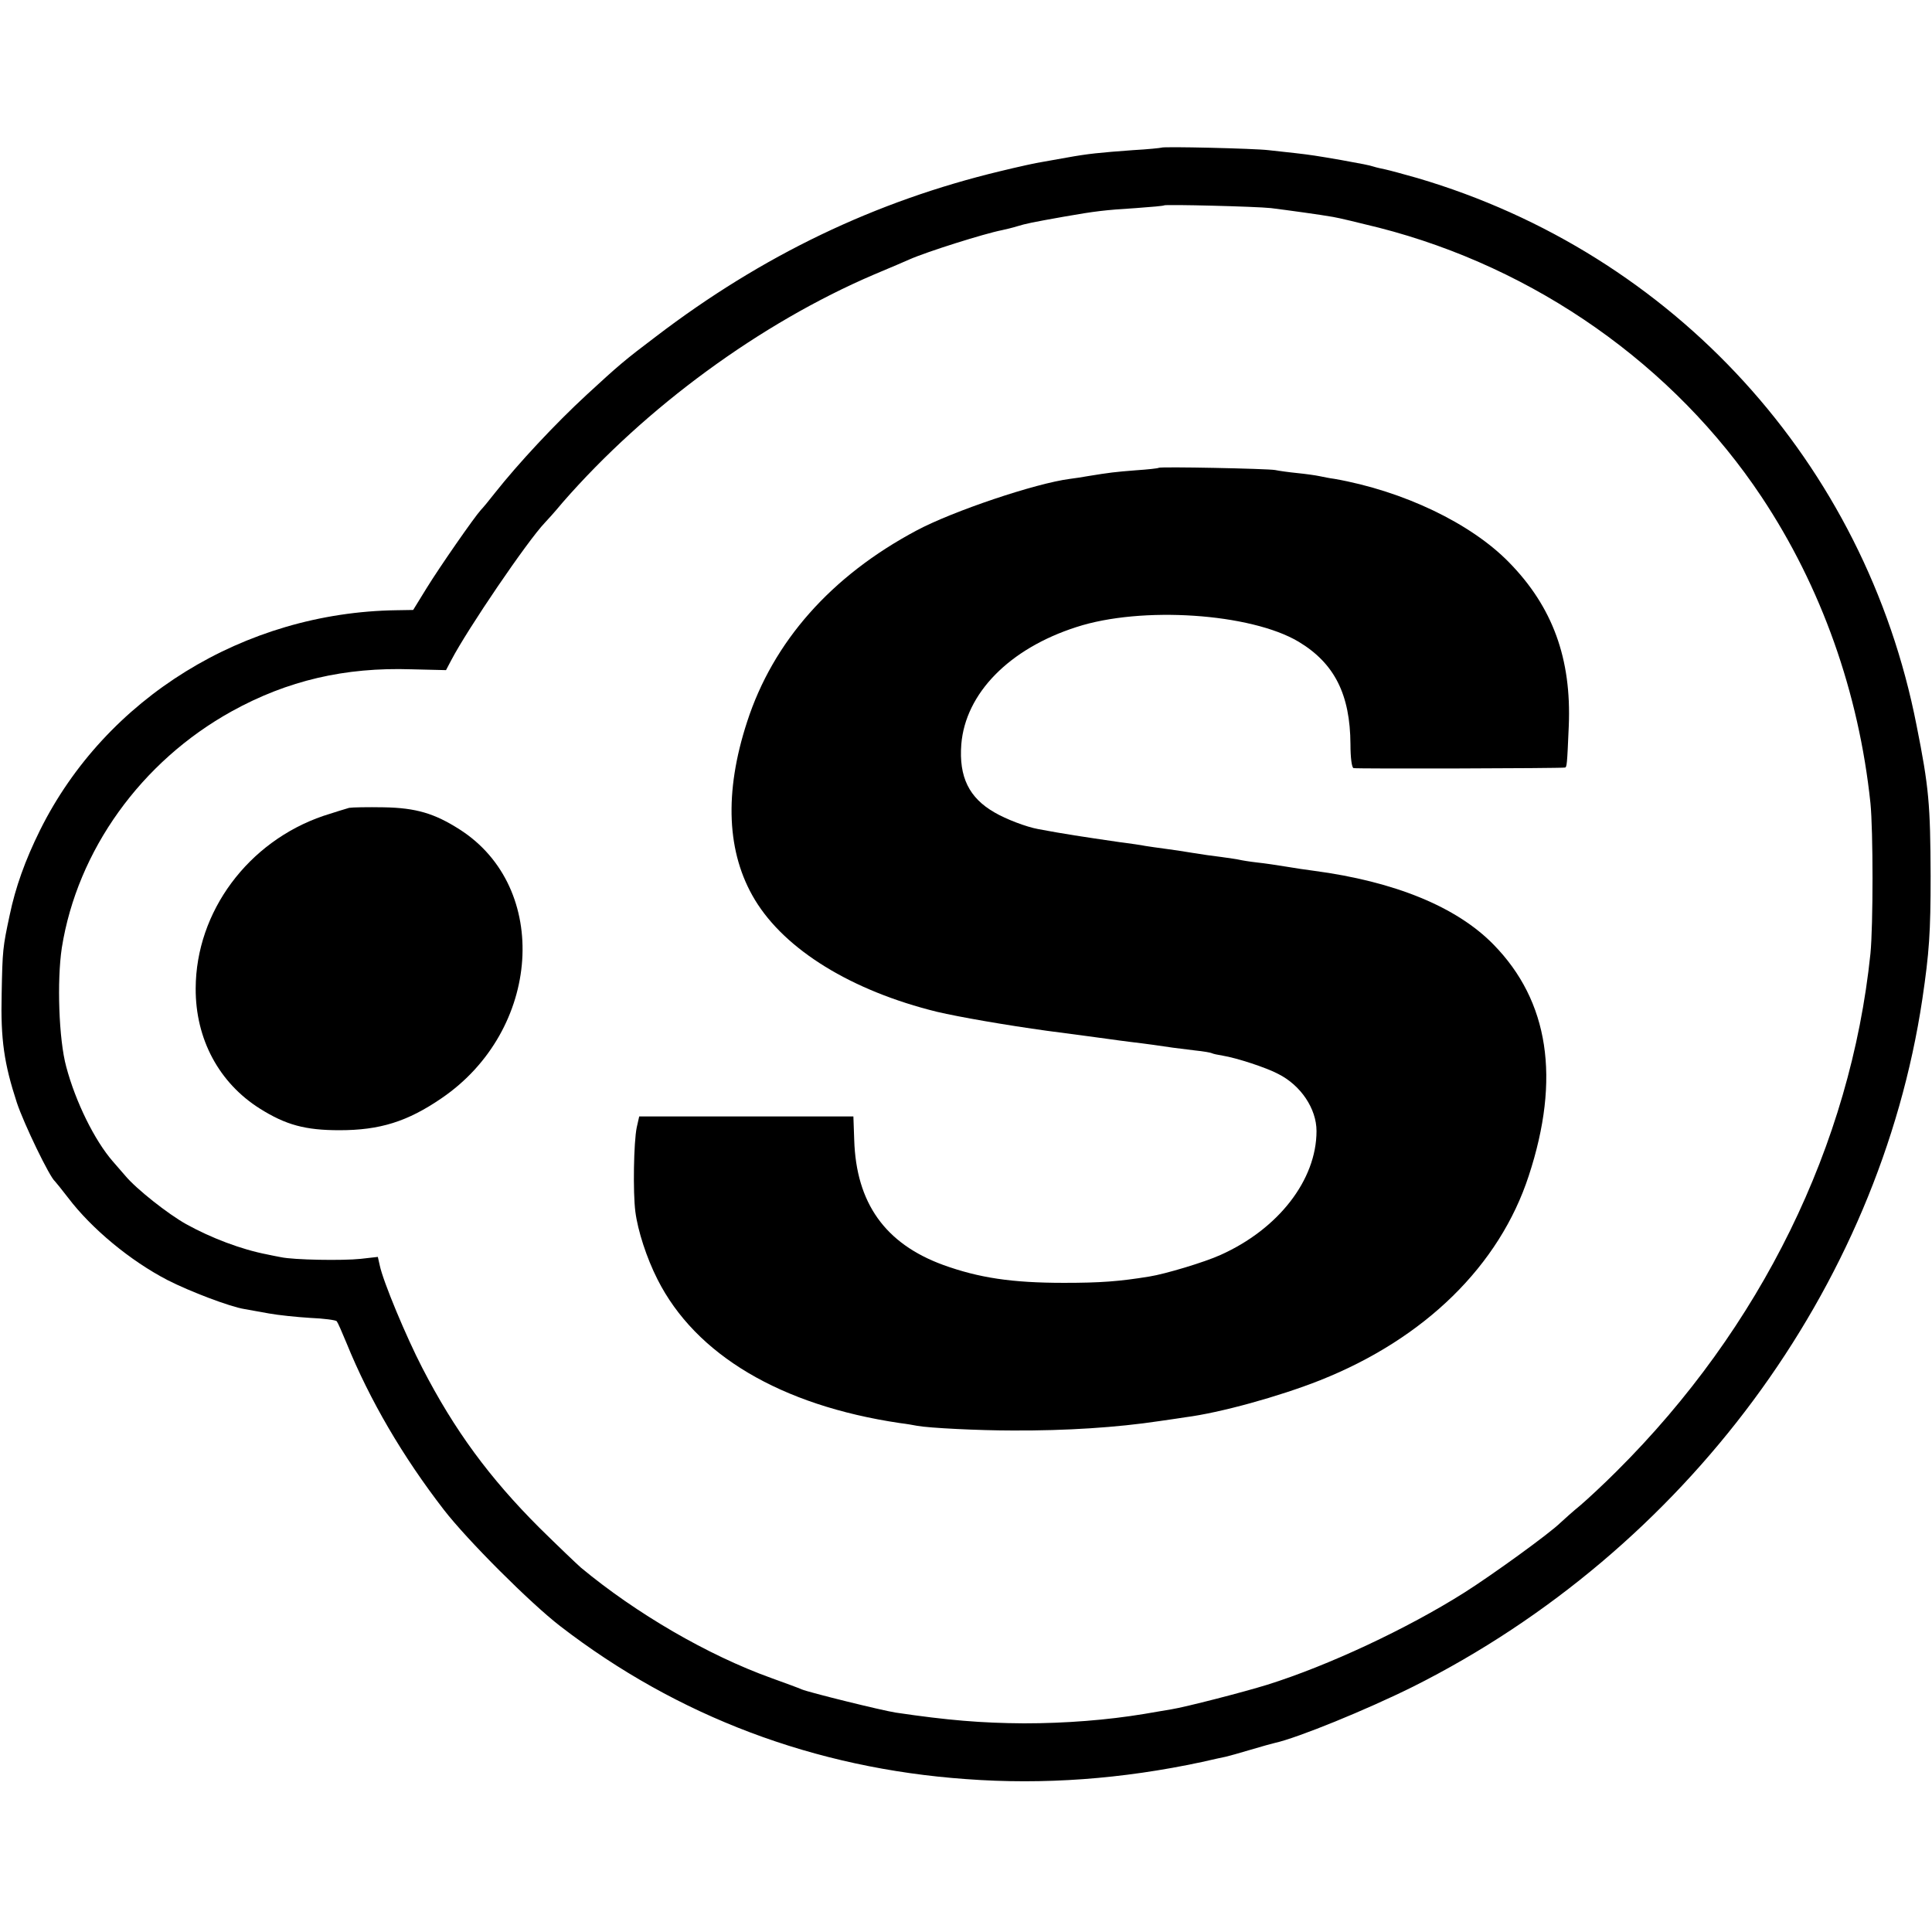 <?xml version="1.0" standalone="no"?>
<!DOCTYPE svg PUBLIC "-//W3C//DTD SVG 20010904//EN"
 "http://www.w3.org/TR/2001/REC-SVG-20010904/DTD/svg10.dtd">
<svg version="1.0" xmlns="http://www.w3.org/2000/svg"
 width="700pt" height="700pt" viewBox="0 0 700 700"
 preserveAspectRatio="xMidYMid meet">
<g transform="translate(0,700) scale(0.1,-0.1)"
fill="#000000" stroke="none">
<path d="M4208 6465 c-2 -1 -48 -6 -103 -9 -122 -9 -163 -13 -240 -27 -33 -6
-73 -13 -90 -16 -16 -2 -84 -17 -150 -33 -454 -109 -863 -305 -1248 -599 -114
-86 -136 -105 -251 -211 -114 -105 -249 -250 -332 -355 -21 -27 -45 -56 -52
-63 -23 -25 -149 -206 -197 -284 l-48 -78 -61 -1 c-551 -8 -1053 -318 -1291
-797 -54 -109 -89 -207 -110 -308 -25 -117 -26 -126 -29 -285 -4 -166 9 -253
55 -394 26 -78 119 -270 138 -285 3 -3 25 -30 48 -60 85 -112 225 -228 360
-298 80 -41 227 -97 279 -105 16 -3 56 -10 89 -16 33 -6 100 -13 149 -16 49
-2 93 -8 96 -12 4 -5 19 -39 35 -78 85 -209 204 -412 353 -605 85 -110 313
-338 422 -422 424 -327 922 -515 1470 -554 282 -21 566 0 855 62 38 9 77 17
86 19 9 2 49 13 89 25 40 12 80 23 89 25 82 18 332 120 501 204 985 494 1688
1443 1845 2491 25 169 30 242 30 445 -1 260 -6 322 -51 547 -186 950 -878
1709 -1809 1983 -49 14 -101 28 -115 31 -14 3 -33 7 -42 10 -19 6 -41 10 -118
24 -92 16 -113 19 -165 25 -27 3 -72 8 -100 11 -50 6 -382 14 -387 9z m397
-219 c64 -8 180 -24 225 -32 19 -3 94 -21 166 -39 567 -145 1069 -498 1387
-976 216 -325 352 -708 394 -1109 10 -99 10 -444 0 -545 -72 -694 -397 -1356
-920 -1876 -45 -45 -104 -100 -131 -123 -27 -22 -59 -51 -71 -62 -39 -39 -248
-190 -349 -254 -209 -132 -494 -265 -714 -334 -87 -27 -297 -81 -347 -89 -16
-3 -61 -10 -100 -17 -133 -22 -284 -34 -435 -34 -154 1 -276 11 -465 39 -51 8
-314 73 -340 84 -11 5 -60 23 -110 41 -231 83 -490 234 -690 400 -16 14 -84
79 -151 145 -180 180 -307 352 -424 579 -58 112 -142 313 -154 371 l-7 31 -62
-7 c-65 -7 -243 -4 -289 6 -16 3 -38 7 -50 10 -94 18 -204 60 -294 110 -66 37
-180 127 -220 175 -12 14 -33 38 -46 53 -65 75 -134 214 -168 342 -27 99 -34
311 -16 431 56 352 287 675 616 857 201 111 409 160 651 152 l125 -3 19 36
c59 113 276 432 339 498 6 6 36 39 65 74 301 345 716 649 1127 825 60 25 118
50 129 55 63 28 273 94 335 106 14 3 39 9 55 14 33 10 52 14 170 35 114 20
148 24 260 31 55 4 102 8 103 10 6 4 333 -4 387 -10z"/>
<path d="M4198 5305 c-2 -2 -39 -6 -83 -9 -76 -6 -93 -8 -173 -21 -17 -3 -47
-8 -65 -10 -125 -16 -425 -117 -556 -187 -310 -165 -520 -403 -614 -693 -84
-257 -74 -476 28 -645 110 -182 351 -330 660 -406 81 -19 248 -48 400 -69 105
-14 206 -27 225 -30 19 -3 53 -7 75 -10 52 -6 123 -16 155 -21 14 -2 50 -6 80
-10 30 -3 58 -8 61 -10 3 -2 21 -6 40 -9 49 -8 157 -43 200 -66 82 -41 139
-126 139 -207 0 -177 -138 -355 -348 -449 -57 -26 -200 -69 -257 -78 -110 -18
-178 -23 -310 -23 -189 0 -308 18 -438 65 -210 77 -315 224 -322 453 l-3 85
-388 0 -388 0 -9 -40 c-11 -53 -14 -235 -5 -305 9 -70 41 -168 80 -245 138
-274 447 -457 878 -521 25 -3 53 -8 63 -10 43 -8 223 -17 347 -17 193 -1 377
11 530 34 41 6 84 12 95 14 125 16 339 75 488 134 380 151 650 416 756 741
116 353 73 633 -128 838 -133 136 -357 228 -651 267 -25 3 -70 10 -100 15 -30
5 -77 12 -105 15 -27 3 -57 8 -65 10 -8 2 -37 6 -65 10 -27 3 -75 10 -105 15
-30 5 -75 12 -100 15 -25 3 -56 8 -70 10 -14 3 -56 9 -95 14 -137 20 -197 29
-293 47 -44 8 -117 36 -158 60 -93 53 -130 129 -121 247 15 185 174 347 417
425 236 77 632 50 805 -53 130 -78 187 -191 188 -372 0 -50 5 -84 11 -86 10
-3 753 -1 766 2 7 1 8 9 14 151 10 243 -58 431 -217 593 -138 141 -382 258
-632 302 -16 2 -41 7 -55 10 -14 3 -50 8 -80 11 -30 3 -66 8 -80 11 -27 5
-417 13 -422 8z"/>
<path d="M1265 4073 c-11 -3 -53 -16 -93 -29 -273 -93 -462 -347 -463 -625 -1
-184 85 -343 233 -436 94 -59 164 -78 288 -78 146 0 246 31 370 116 361 246
396 763 65 974 -91 58 -158 78 -275 80 -58 1 -114 0 -125 -2z"/>
</g>
</svg>
